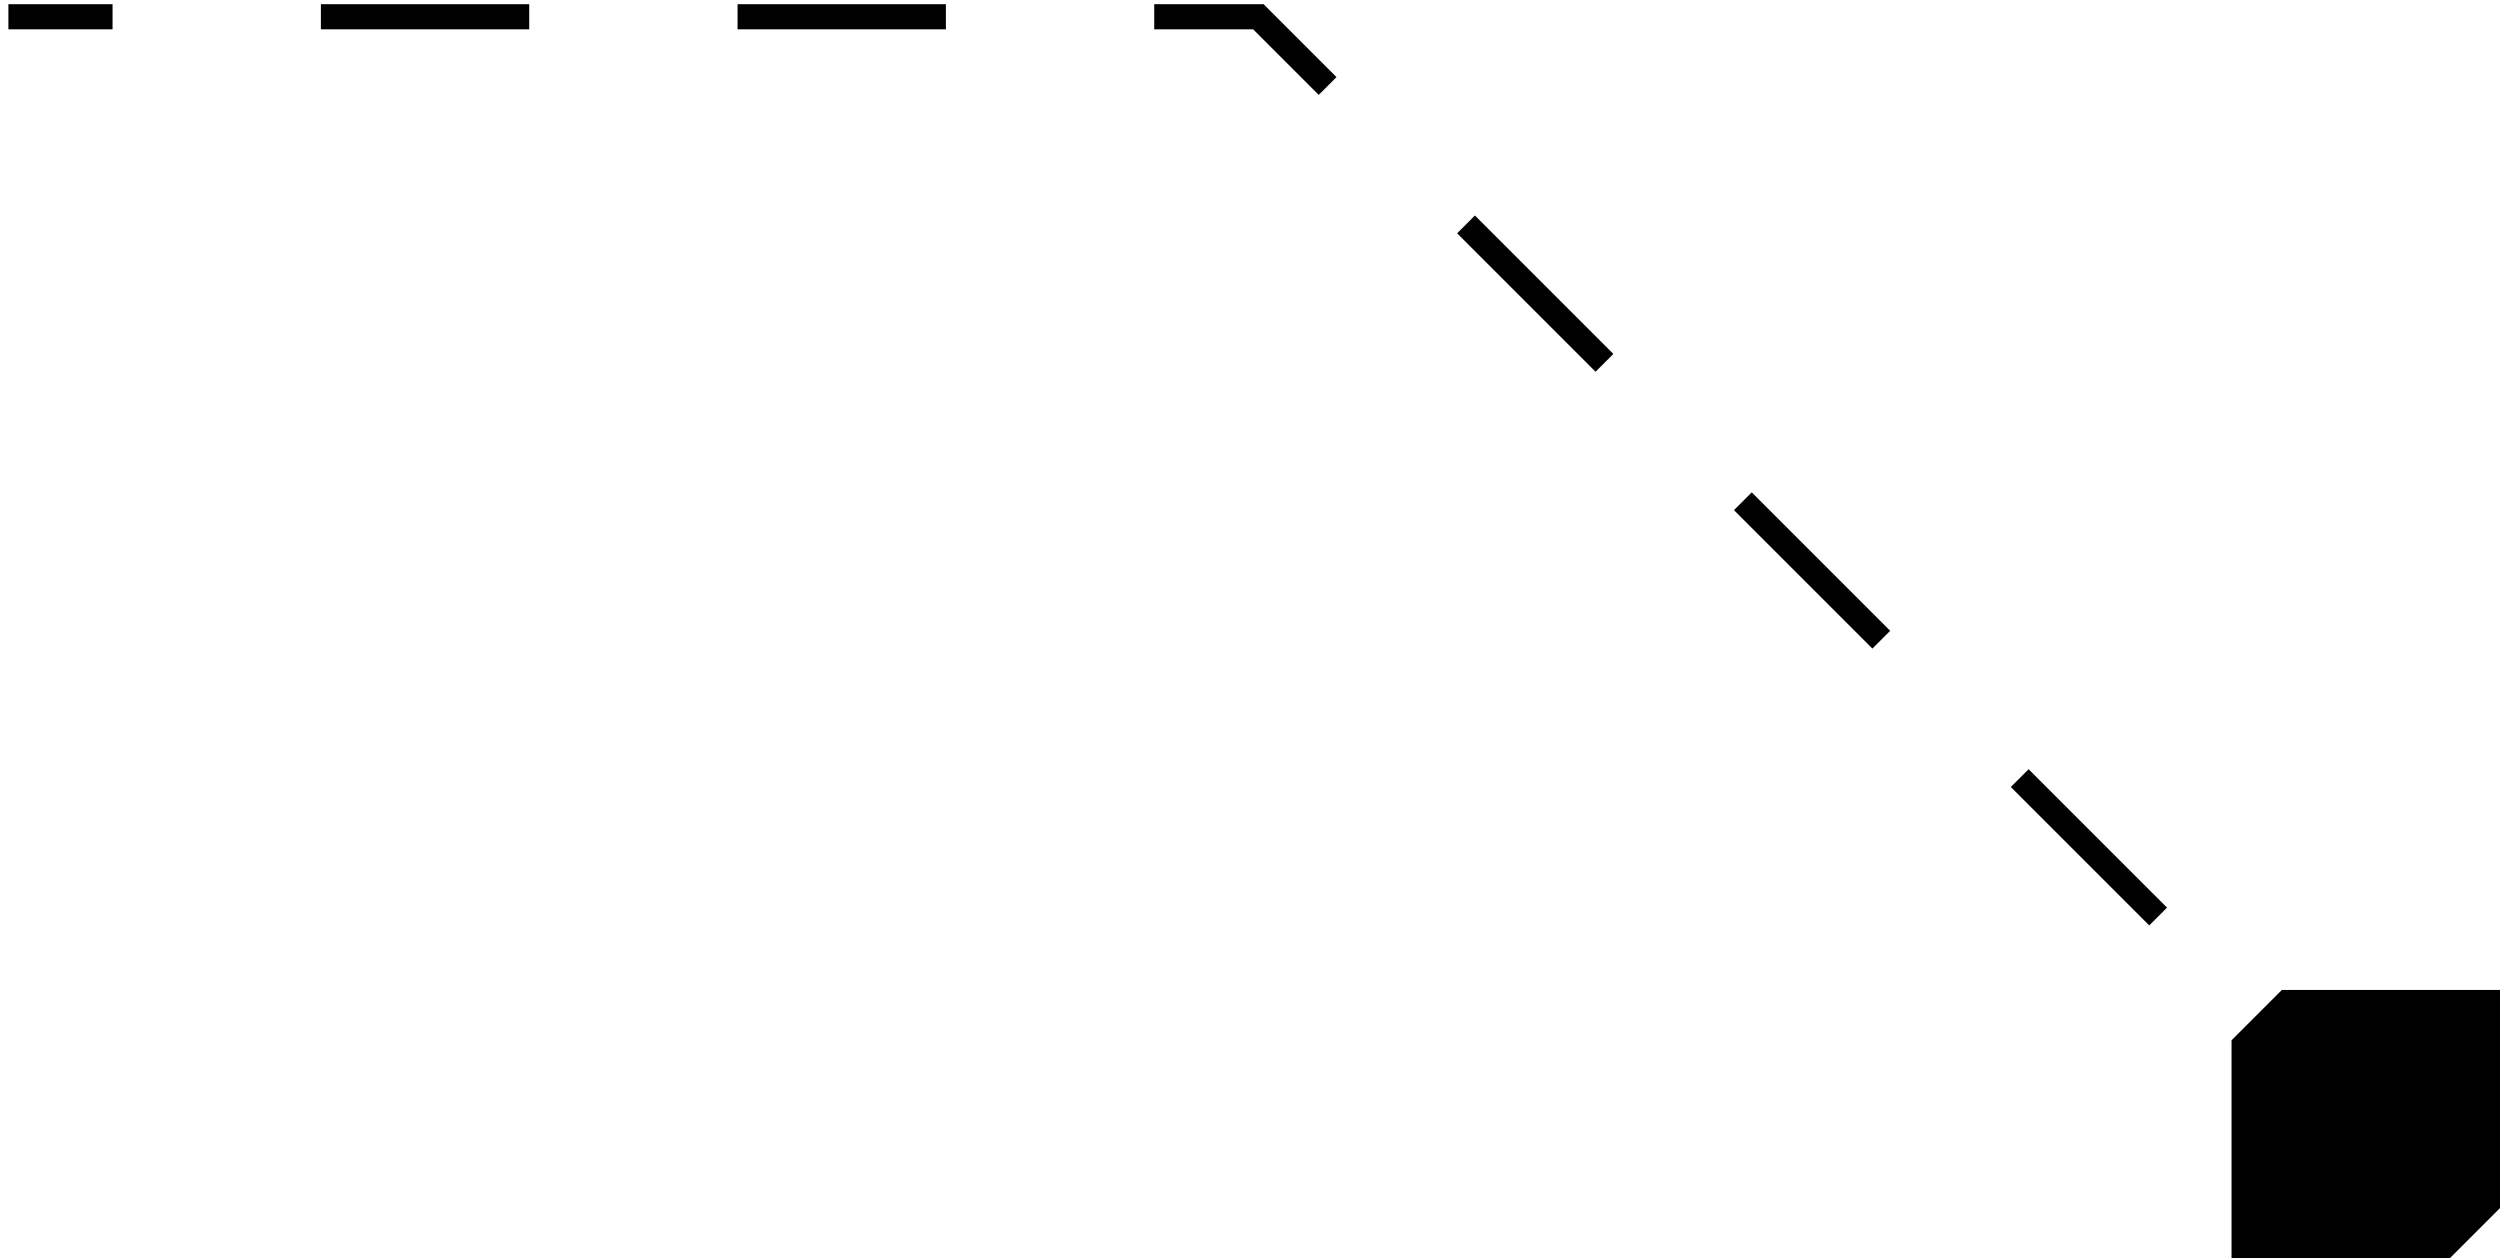 <svg xmlns="http://www.w3.org/2000/svg" width="149" height="75" viewBox="0 0 149 75" fill="none"><path fill-rule="evenodd" clip-rule="evenodd" d="M136 59H149V72L146 75H133V62L136 59Z" fill="black"></path><path d="M144.062 70.062V63.938H137.938V70.062H144.062ZM75 1L75.53 0.47L75.311 0.25H75V1ZM0.5 1.75H6.708V0.25H0.5V1.75ZM19.125 1.75H31.542V0.25H19.125V1.75ZM43.958 1.75H56.375V0.25H43.958V1.75ZM68.792 1.75H75V0.25H68.792V1.75ZM74.47 1.53L78.595 5.655L79.655 4.595L75.53 0.47L74.47 1.53ZM86.845 13.905L95.095 22.155L96.155 21.095L87.905 12.845L86.845 13.905ZM103.345 30.405L111.595 38.655L112.655 37.595L104.405 29.345L103.345 30.405ZM119.845 46.905L128.095 55.155L129.155 54.095L120.905 45.845L119.845 46.905ZM136.345 63.405L140.47 67.53L141.53 66.47L137.405 62.345L136.345 63.405Z" fill="black"></path></svg>